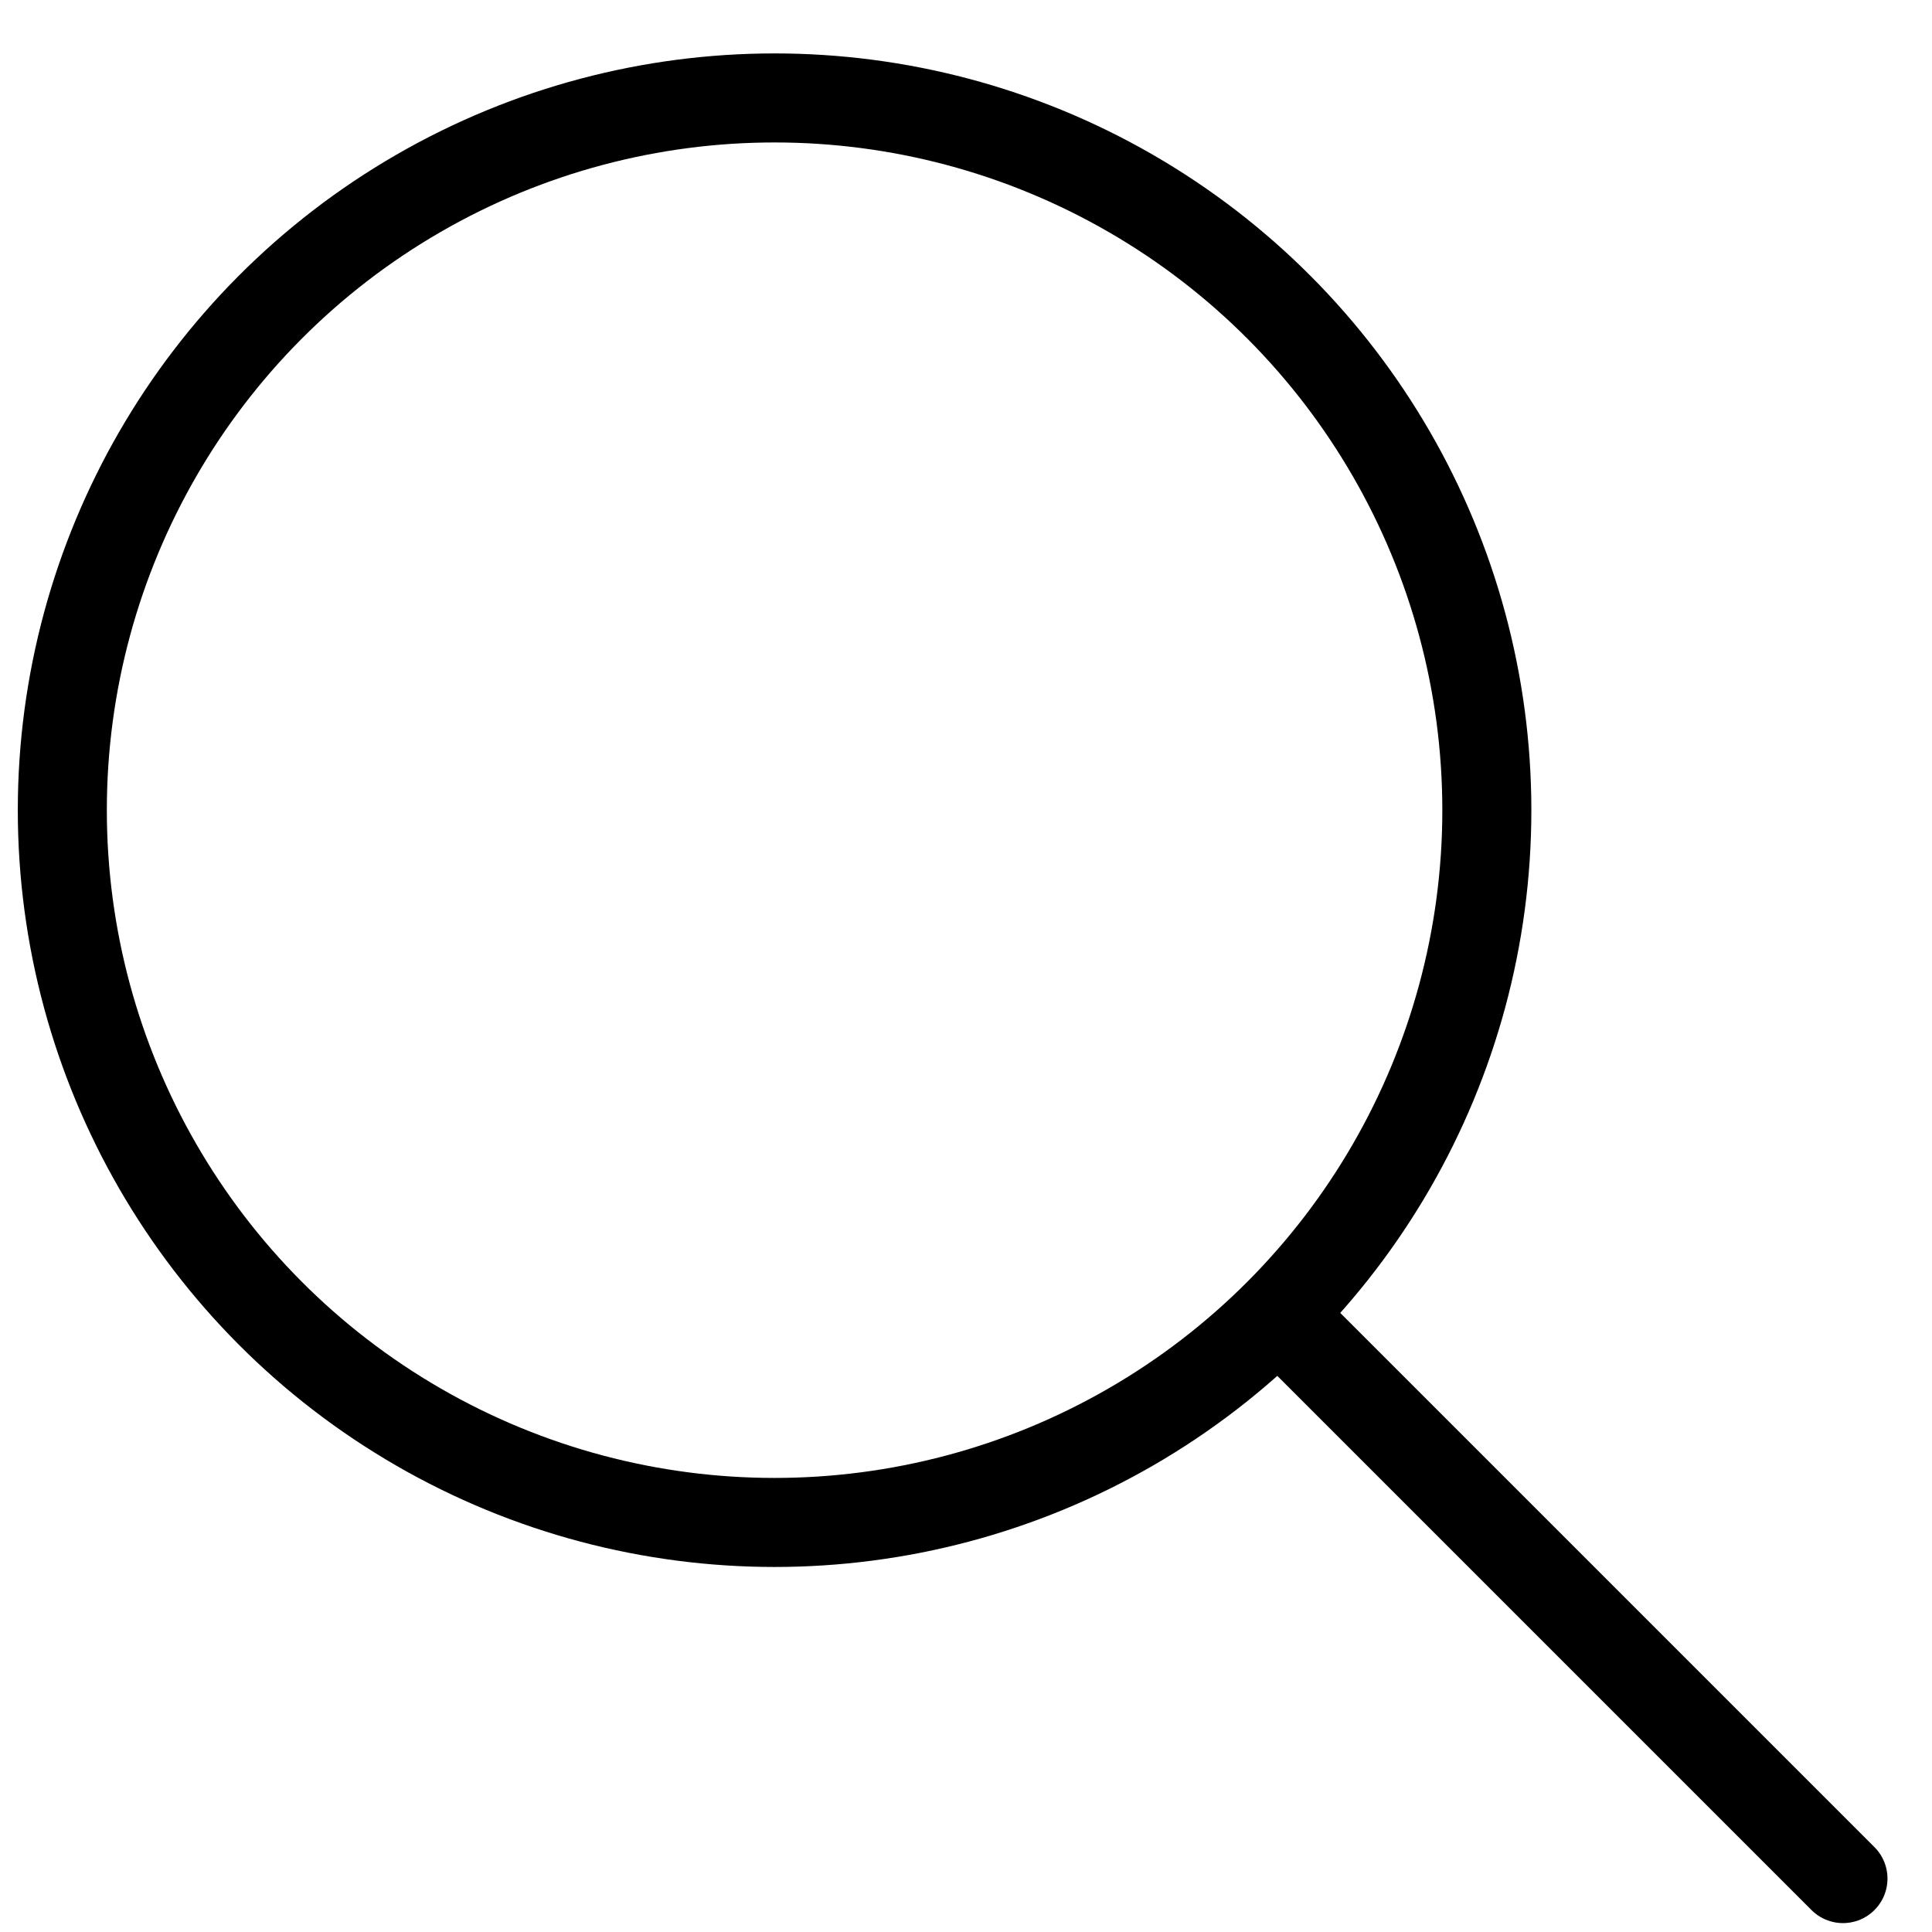 <?xml version="1.0" encoding="utf-8"?>
<!-- Generator: Adobe Illustrator 26.3.1, SVG Export Plug-In . SVG Version: 6.00 Build 0)  -->
<svg version="1.1" id="Layer_1" xmlns:xodm="http://www.corel.com/coreldraw/odm/2003"
	 xmlns="http://www.w3.org/2000/svg" xmlns:xlink="http://www.w3.org/1999/xlink" x="0px" y="0px" viewBox="0 0 21.7 21.7"
	 style="enable-background:new 0 0 21.7 21.7;" xml:space="preserve">
<style type="text/css">
	.st0{fill:none;stroke:#000000;stroke-width:1;stroke-miterlimit:10;}
	.st1{fill:none;stroke:#000000;stroke-width:1;stroke-linecap:round;stroke-linejoin:bevel;stroke-miterlimit:10;}
</style>
<g id="Warstwa_x0020_1">
	<g id="_1991291681008">
		<circle class="st0" cx="8.7" cy="9.1" r="8"/>
		<line class="st1" x1="14.5" y1="14.9" x2="20.7" y2="21.1"/>
	</g>
</g>
</svg>
